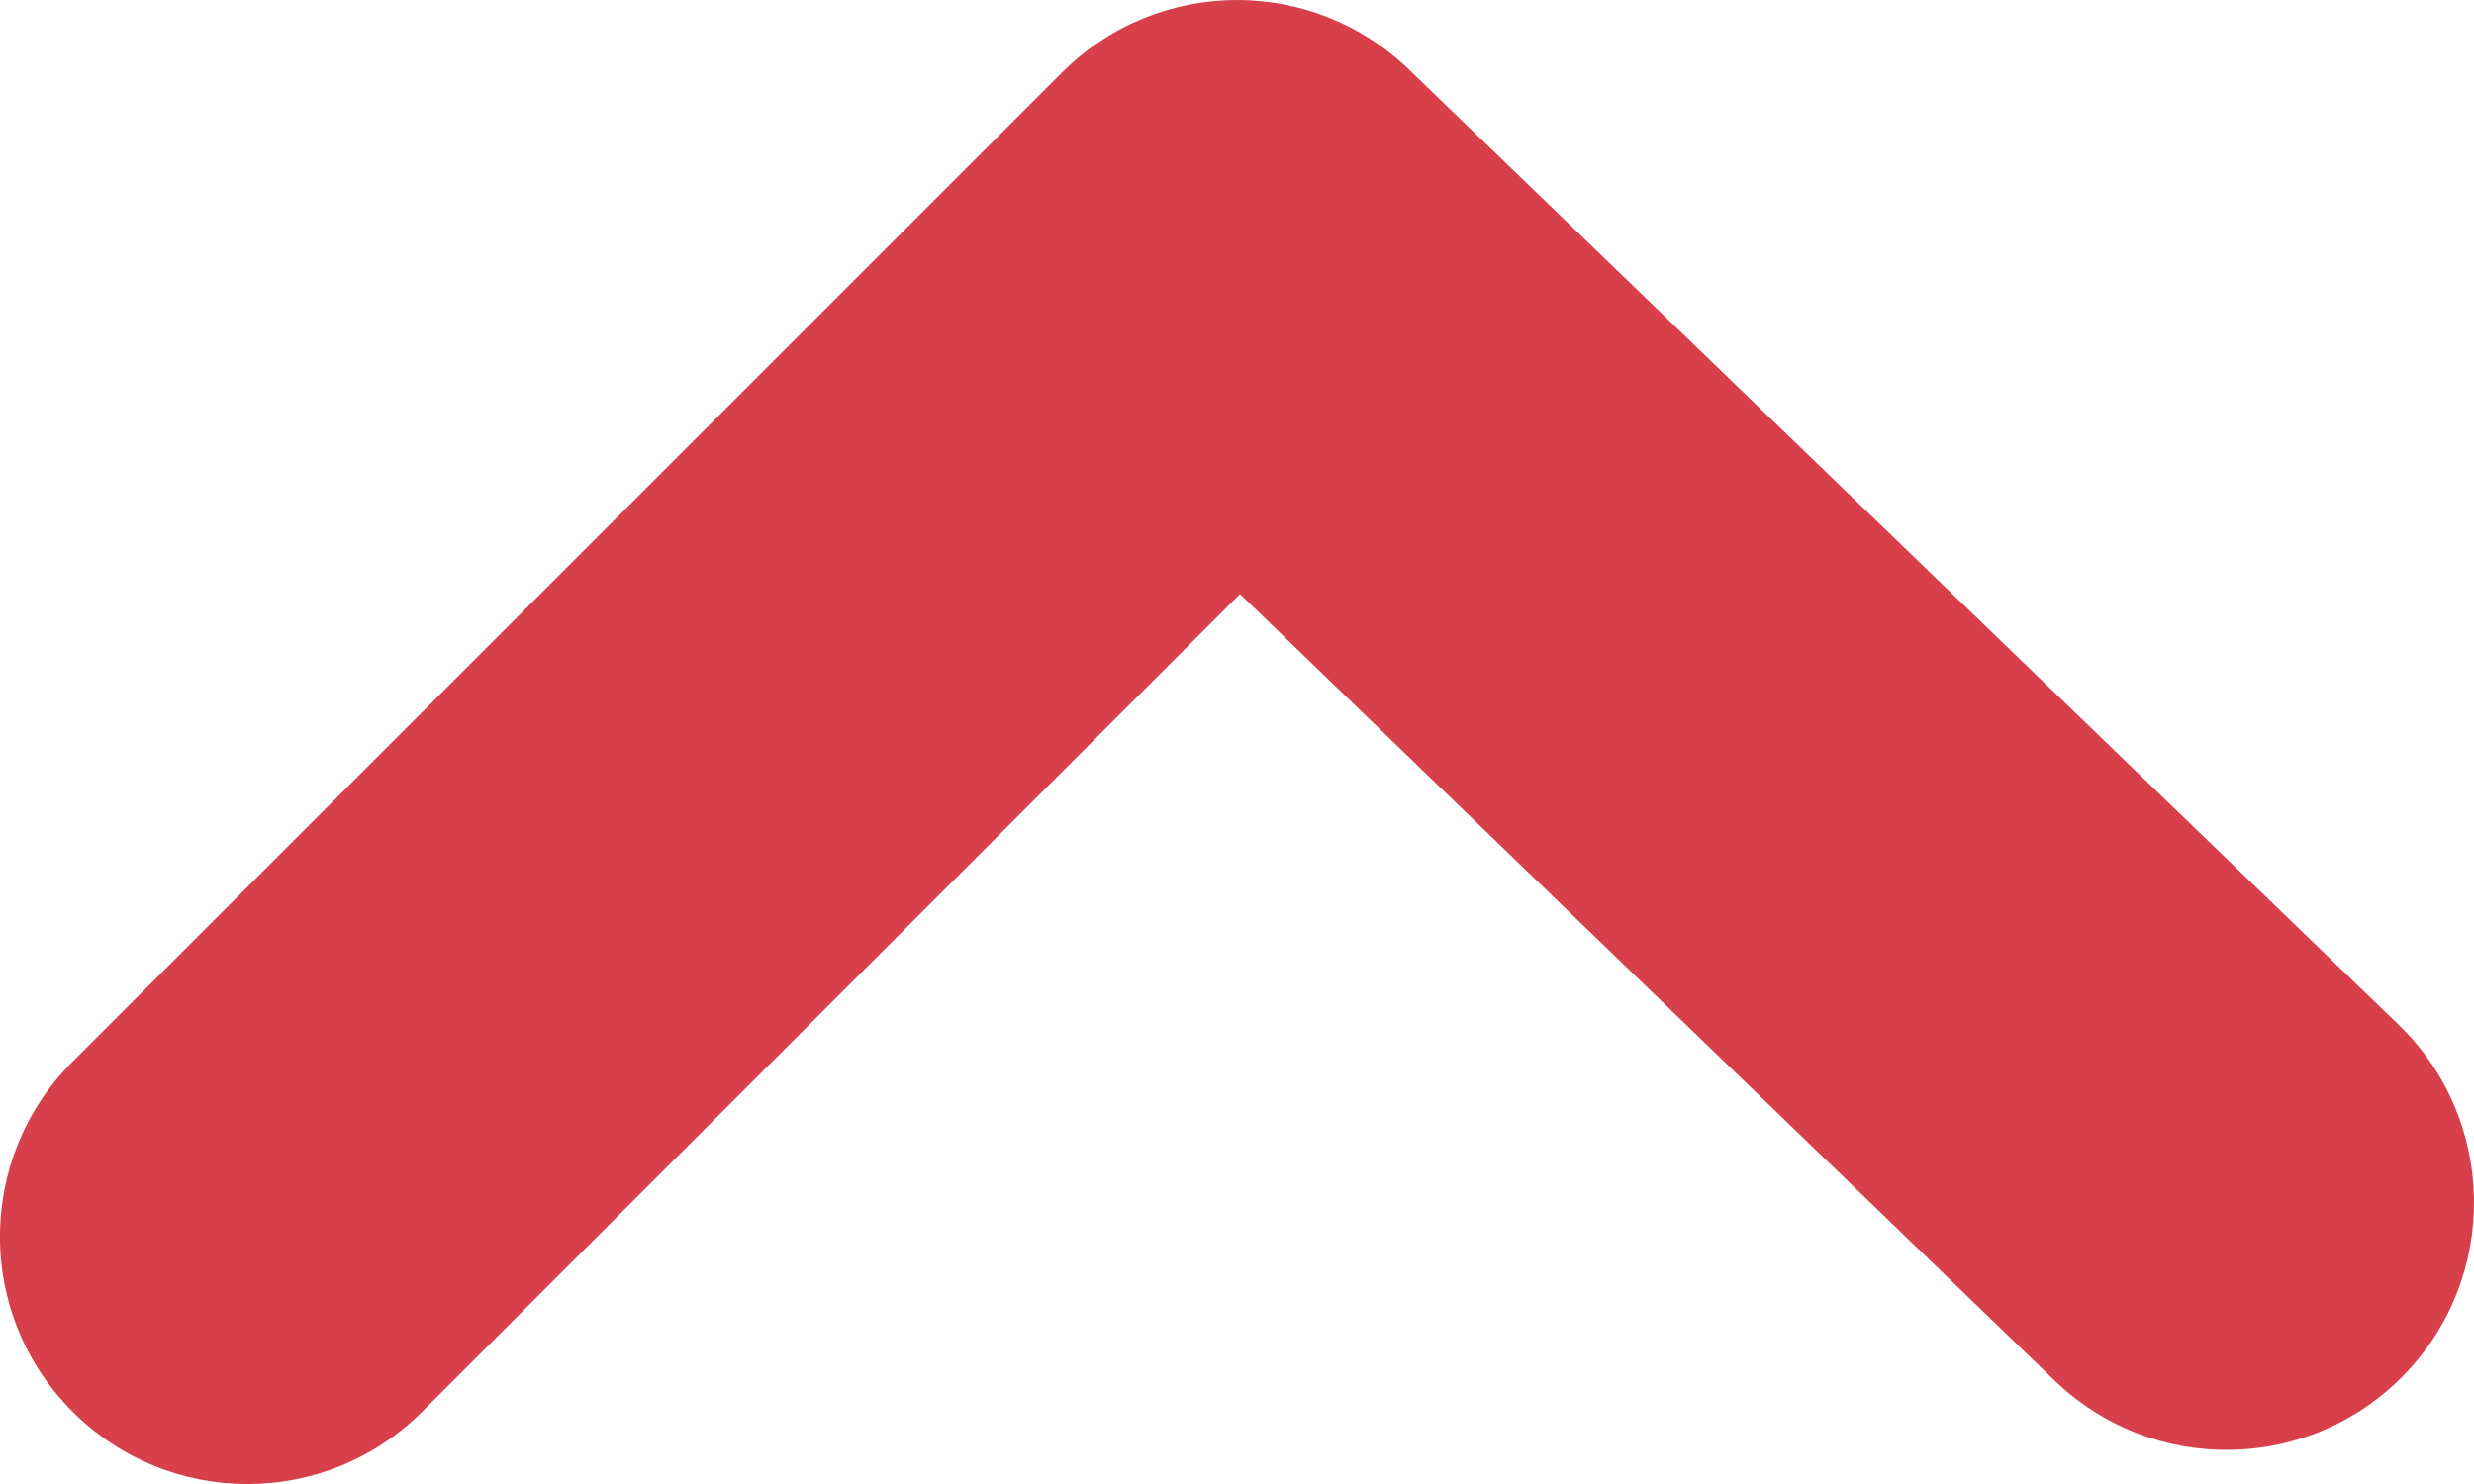 <svg width="10" height="6" viewBox="0 0 10 6" fill="none" xmlns="http://www.w3.org/2000/svg">
<path fill-rule="evenodd" clip-rule="evenodd" d="M5 -5.72205e-06C4.744 -5.72205e-06 4.488 0.098 4.293 0.293L0.293 4.293C-0.098 4.684 -0.098 5.316 0.293 5.707C0.684 6.098 1.316 6.098 1.707 5.707L5.012 2.402L8.305 5.582C8.704 5.965 9.335 5.954 9.719 5.557C10.103 5.16 10.092 4.526 9.695 4.143L5.695 0.281C5.5 0.093 5.25 -5.72205e-06 5 -5.72205e-06Z" fill="#D73F4B"/>
</svg>
